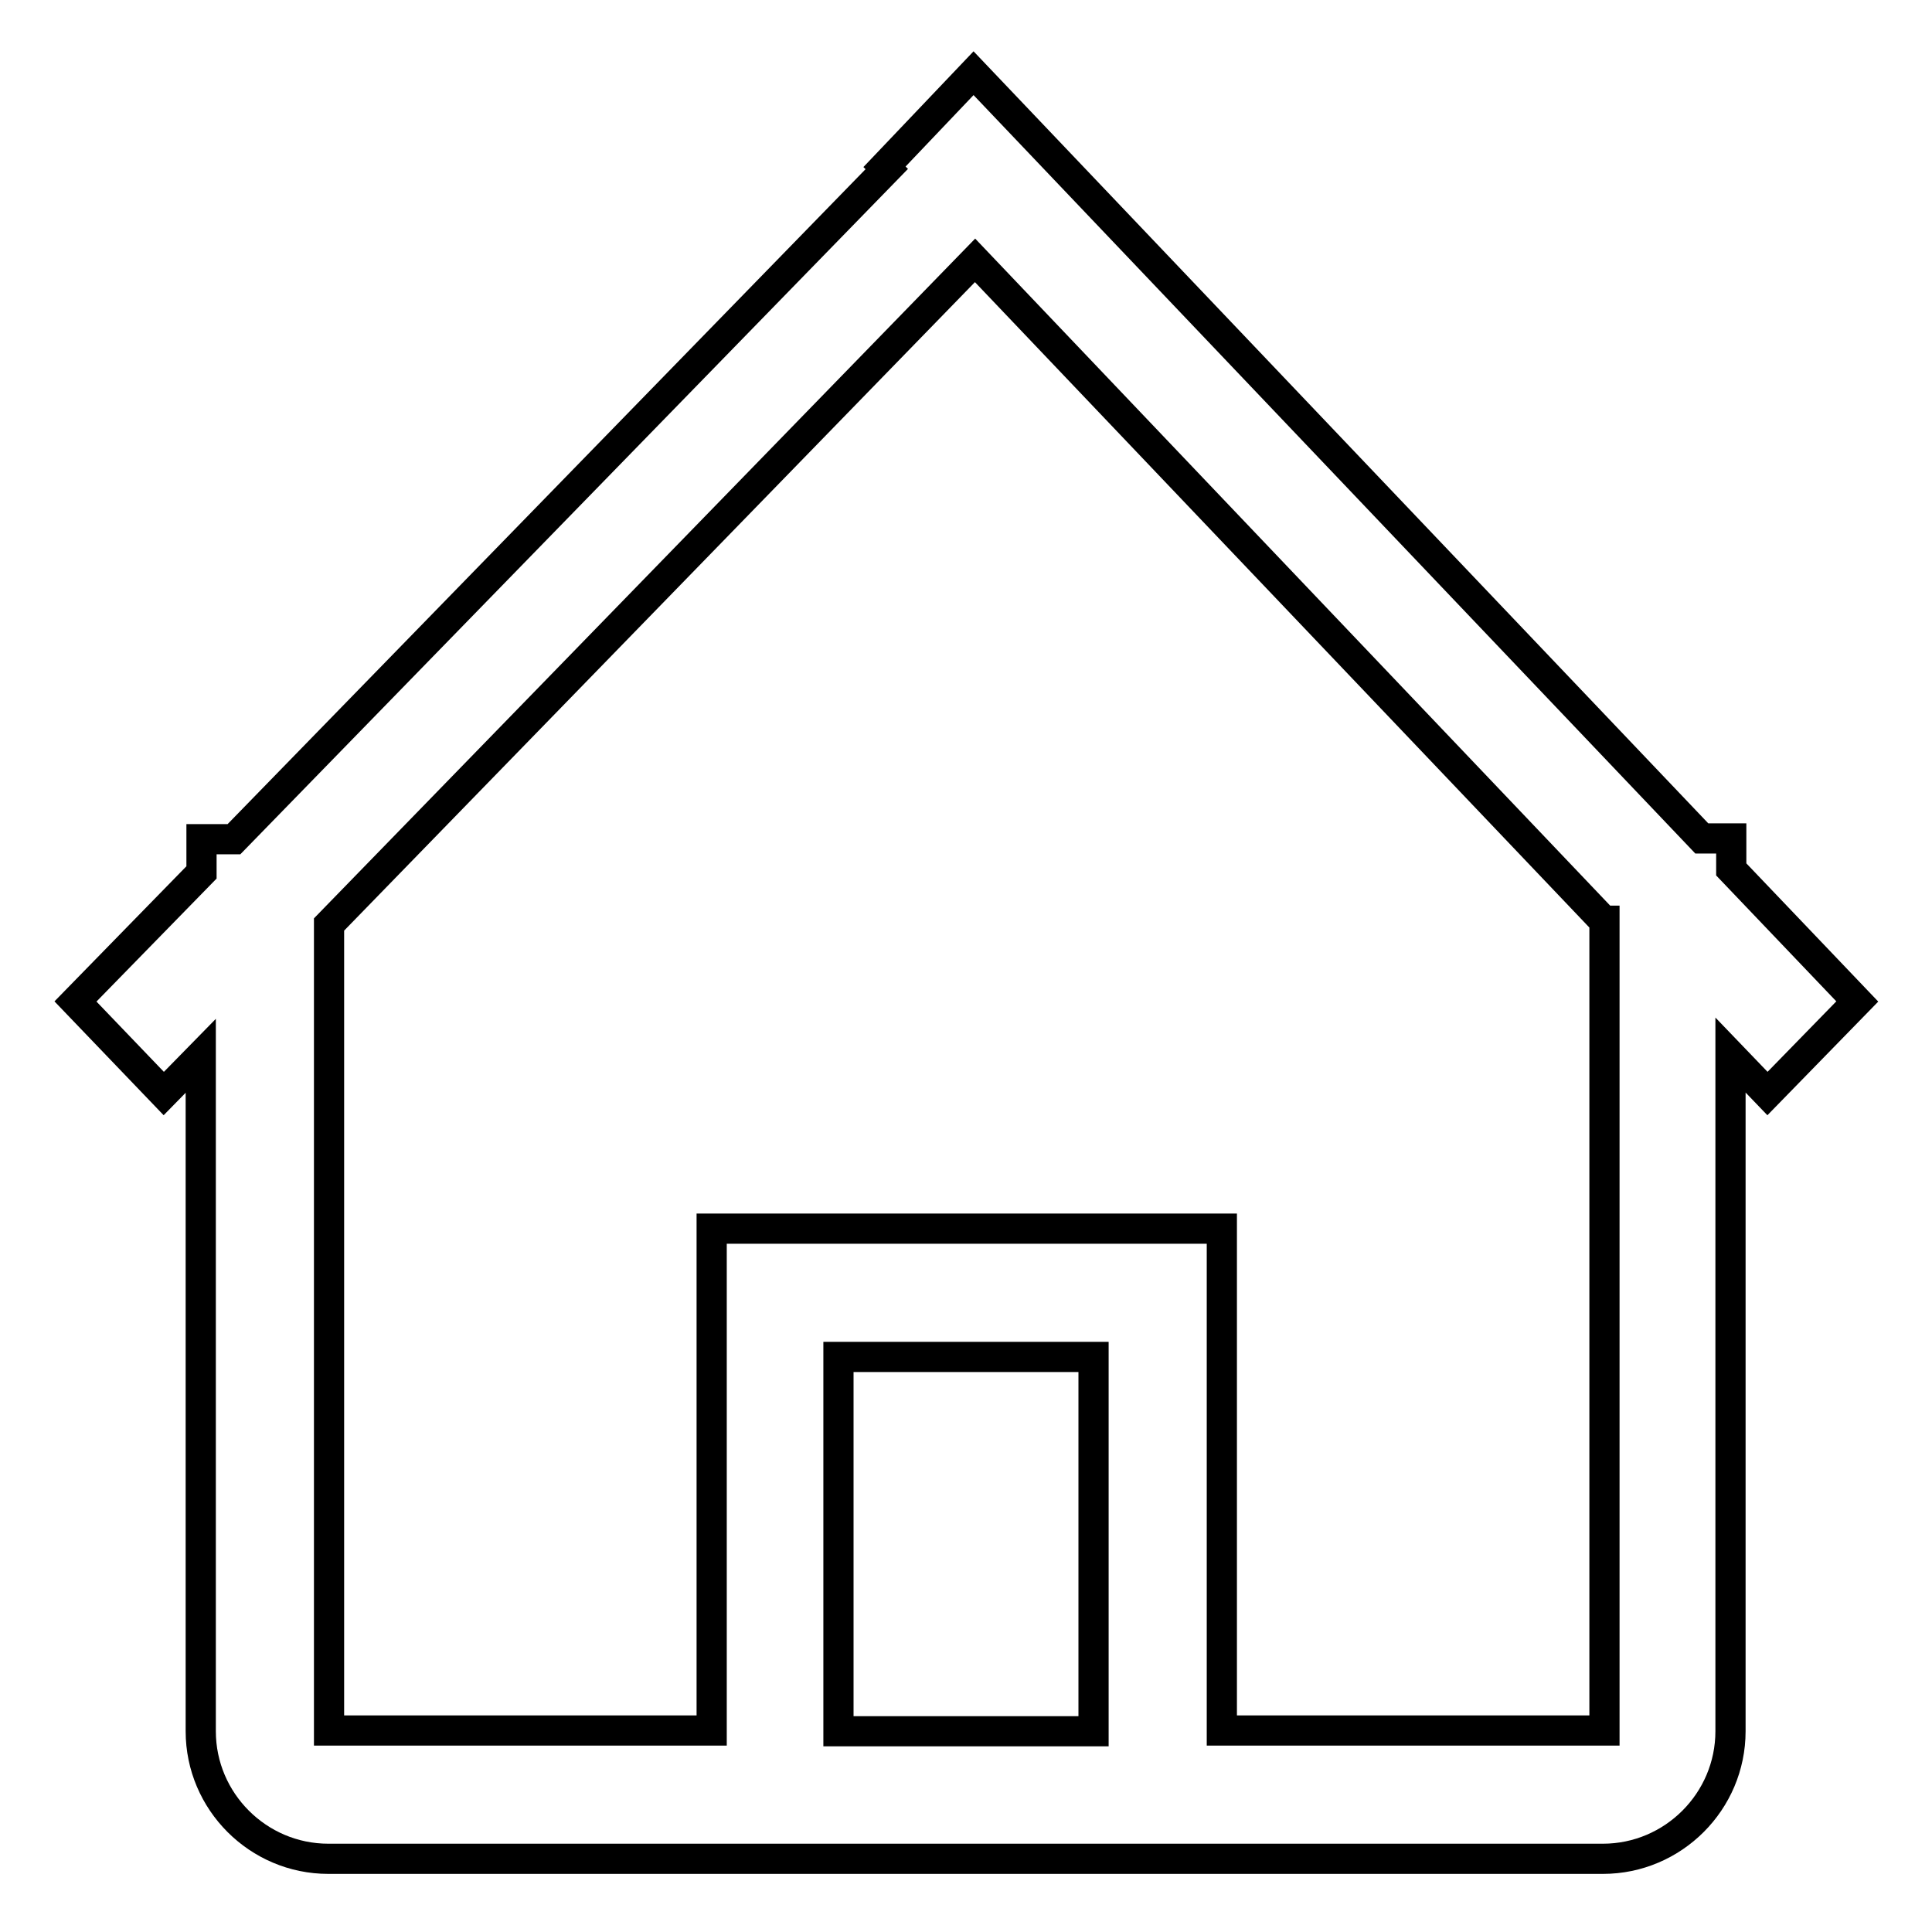 <?xml version="1.0" encoding="utf-8"?>
<!-- Svg Vector Icons : http://www.onlinewebfonts.com/icon -->
<!DOCTYPE svg PUBLIC "-//W3C//DTD SVG 1.1//EN" "http://www.w3.org/Graphics/SVG/1.1/DTD/svg11.dtd">
<svg version="1.1" xmlns="http://www.w3.org/2000/svg" xmlns:xlink="http://www.w3.org/1999/xlink" x="0px" y="0px" viewBox="0 0 256 256" enable-background="new 0 0 256 256" xml:space="preserve">
<g> <path stroke-width="4" fill-opacity="0" stroke="#000000"  d="M234.2,144.9l-4.9-5.1v89.6c0,9.3-7.6,16.9-16.9,16.9H43.5c-9.3,0-16.9-7.6-16.9-16.9v-89.5l-4.9,5 L10,132.7l16.7-17.1v-4.4H31l86.5-88.8l-0.3-0.3L129,9.7l96.5,101.4h3.9v4.1l16.7,17.5L234.2,144.9z M111.1,229.4h33.8v-49.6h-33.8 V229.4z M212.5,122l-83.3-87.5l-85.6,88v106.8h50.7v-66.5h67.6v66.5h50.7V122z"/></g>
</svg>